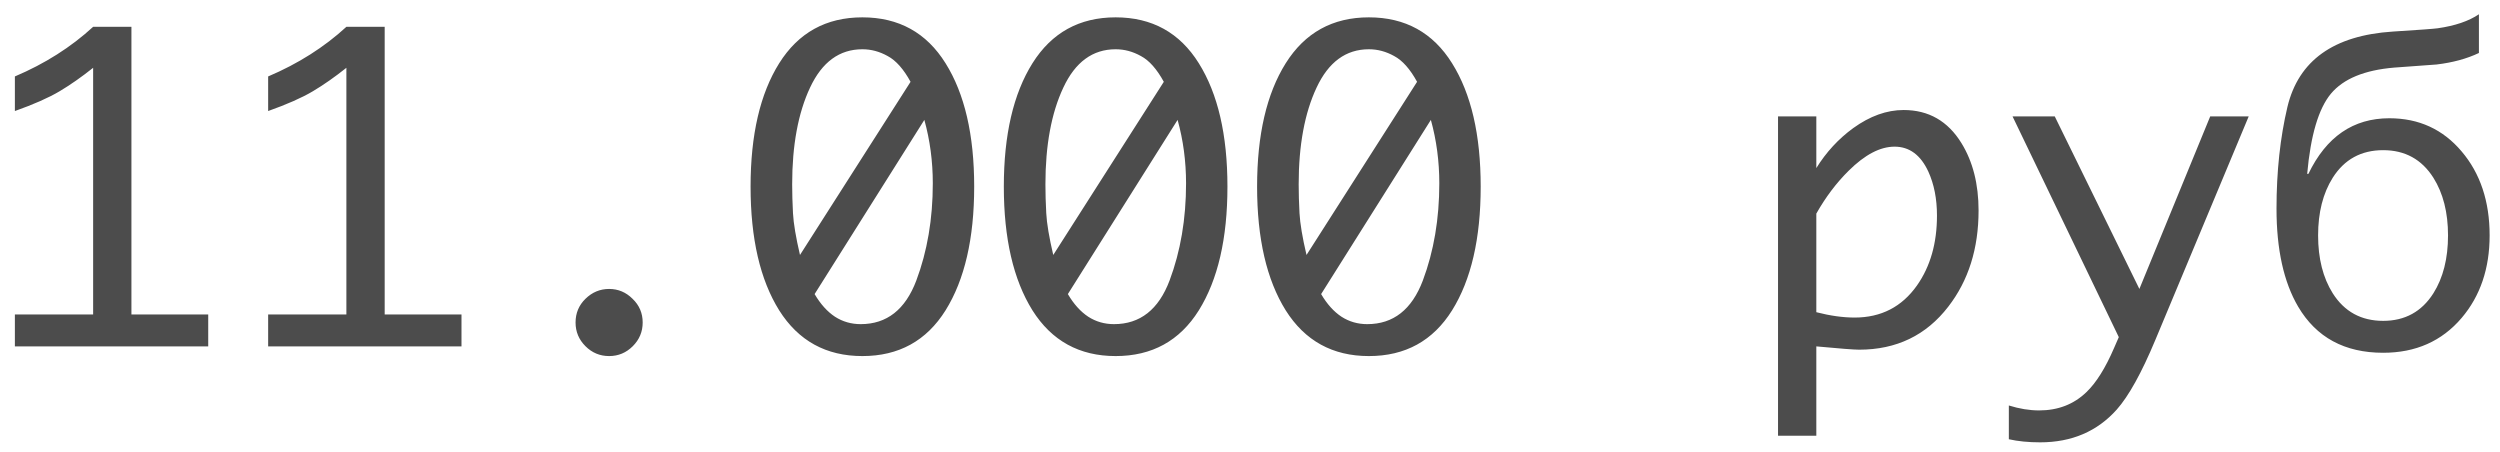 <?xml version="1.0" encoding="UTF-8"?> <svg xmlns="http://www.w3.org/2000/svg" width="166" height="30" viewBox="0 0 166 30" fill="none"><path d="M6.184 20.881V4.502C5.418 5.113 4.675 5.632 3.955 6.061C3.235 6.489 2.246 6.926 0.988 7.373V5.076C2.984 4.229 4.716 3.13 6.184 1.781H8.727V20.881H13.826V23H0.988V20.881H6.184ZM23 20.881V4.502C22.234 5.113 21.491 5.632 20.771 6.061C20.051 6.489 19.062 6.926 17.805 7.373V5.076C19.801 4.229 21.533 3.13 23 1.781H25.543V20.881H30.643V23H17.805V20.881H23ZM40.445 23.643C39.835 23.643 39.31 23.424 38.873 22.986C38.435 22.549 38.217 22.025 38.217 21.414C38.217 20.794 38.435 20.27 38.873 19.842C39.32 19.404 39.844 19.186 40.445 19.186C41.047 19.186 41.566 19.404 42.004 19.842C42.45 20.27 42.674 20.794 42.674 21.414C42.674 22.025 42.455 22.549 42.018 22.986C41.58 23.424 41.056 23.643 40.445 23.643ZM57.262 1.152C59.677 1.152 61.518 2.169 62.785 4.201C64.052 6.225 64.686 8.954 64.686 12.391C64.686 15.836 64.052 18.575 62.785 20.607C61.518 22.631 59.677 23.643 57.262 23.643C54.855 23.643 53.014 22.631 51.738 20.607C50.471 18.575 49.838 15.836 49.838 12.391C49.838 8.954 50.471 6.225 51.738 4.201C53.014 2.169 54.855 1.152 57.262 1.152ZM53.119 16.93L60.461 5.432C59.996 4.584 59.49 4.014 58.943 3.723C58.406 3.422 57.845 3.271 57.262 3.271C55.74 3.271 54.582 4.119 53.789 5.814C52.996 7.501 52.6 9.643 52.6 12.24C52.6 12.833 52.618 13.471 52.654 14.154C52.691 14.838 52.846 15.763 53.119 16.93ZM61.377 7.961L54.09 19.527C54.482 20.193 54.933 20.694 55.443 21.031C55.954 21.359 56.523 21.523 57.152 21.523C58.884 21.523 60.115 20.557 60.844 18.625C61.573 16.684 61.938 14.533 61.938 12.172C61.938 10.713 61.751 9.31 61.377 7.961ZM74.078 1.152C76.493 1.152 78.335 2.169 79.602 4.201C80.868 6.225 81.502 8.954 81.502 12.391C81.502 15.836 80.868 18.575 79.602 20.607C78.335 22.631 76.493 23.643 74.078 23.643C71.672 23.643 69.831 22.631 68.555 20.607C67.288 18.575 66.654 15.836 66.654 12.391C66.654 8.954 67.288 6.225 68.555 4.201C69.831 2.169 71.672 1.152 74.078 1.152ZM69.936 16.93L77.277 5.432C76.812 4.584 76.307 4.014 75.76 3.723C75.222 3.422 74.662 3.271 74.078 3.271C72.556 3.271 71.398 4.119 70.606 5.814C69.812 7.501 69.416 9.643 69.416 12.24C69.416 12.833 69.434 13.471 69.471 14.154C69.507 14.838 69.662 15.763 69.936 16.93ZM78.193 7.961L70.906 19.527C71.298 20.193 71.749 20.694 72.26 21.031C72.77 21.359 73.34 21.523 73.969 21.523C75.701 21.523 76.931 20.557 77.66 18.625C78.389 16.684 78.754 14.533 78.754 12.172C78.754 10.713 78.567 9.31 78.193 7.961ZM90.894 1.152C93.31 1.152 95.151 2.169 96.418 4.201C97.685 6.225 98.318 8.954 98.318 12.391C98.318 15.836 97.685 18.575 96.418 20.607C95.151 22.631 93.31 23.643 90.894 23.643C88.488 23.643 86.647 22.631 85.371 20.607C84.104 18.575 83.471 15.836 83.471 12.391C83.471 8.954 84.104 6.225 85.371 4.201C86.647 2.169 88.488 1.152 90.894 1.152ZM86.752 16.93L94.094 5.432C93.629 4.584 93.123 4.014 92.576 3.723C92.038 3.422 91.478 3.271 90.894 3.271C89.372 3.271 88.215 4.119 87.422 5.814C86.629 7.501 86.232 9.643 86.232 12.24C86.232 12.833 86.251 13.471 86.287 14.154C86.324 14.838 86.478 15.763 86.752 16.93ZM95.01 7.961L87.723 19.527C88.115 20.193 88.566 20.694 89.076 21.031C89.587 21.359 90.156 21.523 90.785 21.523C92.517 21.523 93.747 20.557 94.477 18.625C95.206 16.684 95.57 14.533 95.57 12.172C95.57 10.713 95.383 9.31 95.01 7.961ZM131.377 13.977C131.377 16.501 130.707 18.63 129.367 20.361C127.9 22.266 125.926 23.219 123.447 23.219C123.11 23.219 122.162 23.146 120.604 23V28.934H118.061V7.729H120.604V11.16C121.26 10.103 122.076 9.219 123.051 8.508C124.163 7.706 125.279 7.305 126.4 7.305C128.059 7.305 129.34 8.038 130.242 9.506C130.999 10.736 131.377 12.227 131.377 13.977ZM128.615 14.318C128.615 13.206 128.424 12.231 128.041 11.393C127.531 10.29 126.783 9.738 125.799 9.738C124.842 9.738 123.826 10.271 122.75 11.338C121.939 12.14 121.223 13.088 120.604 14.182V20.73C121.524 20.967 122.372 21.086 123.146 21.086C124.906 21.086 126.286 20.375 127.289 18.953C128.173 17.695 128.615 16.15 128.615 14.318ZM140.688 22.385L133.633 7.729H136.436L142.055 19.186L146.758 7.729H149.314L143.107 22.59C142.196 24.768 141.344 26.304 140.551 27.197C139.257 28.646 137.561 29.371 135.465 29.371C134.69 29.371 133.997 29.303 133.387 29.166V26.924C134.089 27.143 134.758 27.252 135.396 27.252C136.654 27.252 137.702 26.846 138.541 26.035C139.188 25.415 139.799 24.44 140.373 23.109L140.688 22.385ZM165.311 15.631C165.311 17.828 164.691 19.655 163.451 21.113C162.139 22.654 160.402 23.424 158.242 23.424C155.681 23.424 153.799 22.403 152.596 20.361C151.639 18.73 151.16 16.561 151.16 13.854C151.16 11.393 151.402 9.141 151.885 7.1C152.623 4.019 154.956 2.351 158.885 2.096C160.626 1.986 161.619 1.913 161.865 1.877C163.014 1.713 163.925 1.403 164.6 0.947V3.518C163.798 3.9 162.859 4.156 161.783 4.283C160.844 4.356 159.91 4.424 158.98 4.488C157.003 4.652 155.599 5.231 154.77 6.225C153.949 7.218 153.425 8.991 153.197 11.543H153.279C154.464 9.082 156.255 7.852 158.652 7.852C160.612 7.852 162.212 8.585 163.451 10.053C164.691 11.511 165.311 13.37 165.311 15.631ZM162.549 15.631C162.549 14.109 162.225 12.833 161.578 11.803C160.803 10.581 159.691 9.971 158.242 9.971C156.784 9.971 155.667 10.581 154.893 11.803C154.245 12.833 153.922 14.109 153.922 15.631C153.922 17.162 154.245 18.443 154.893 19.473C155.667 20.694 156.784 21.305 158.242 21.305C159.691 21.305 160.803 20.694 161.578 19.473C162.225 18.443 162.549 17.162 162.549 15.631Z" fill="black" fill-opacity="0.7"></path></svg> 
